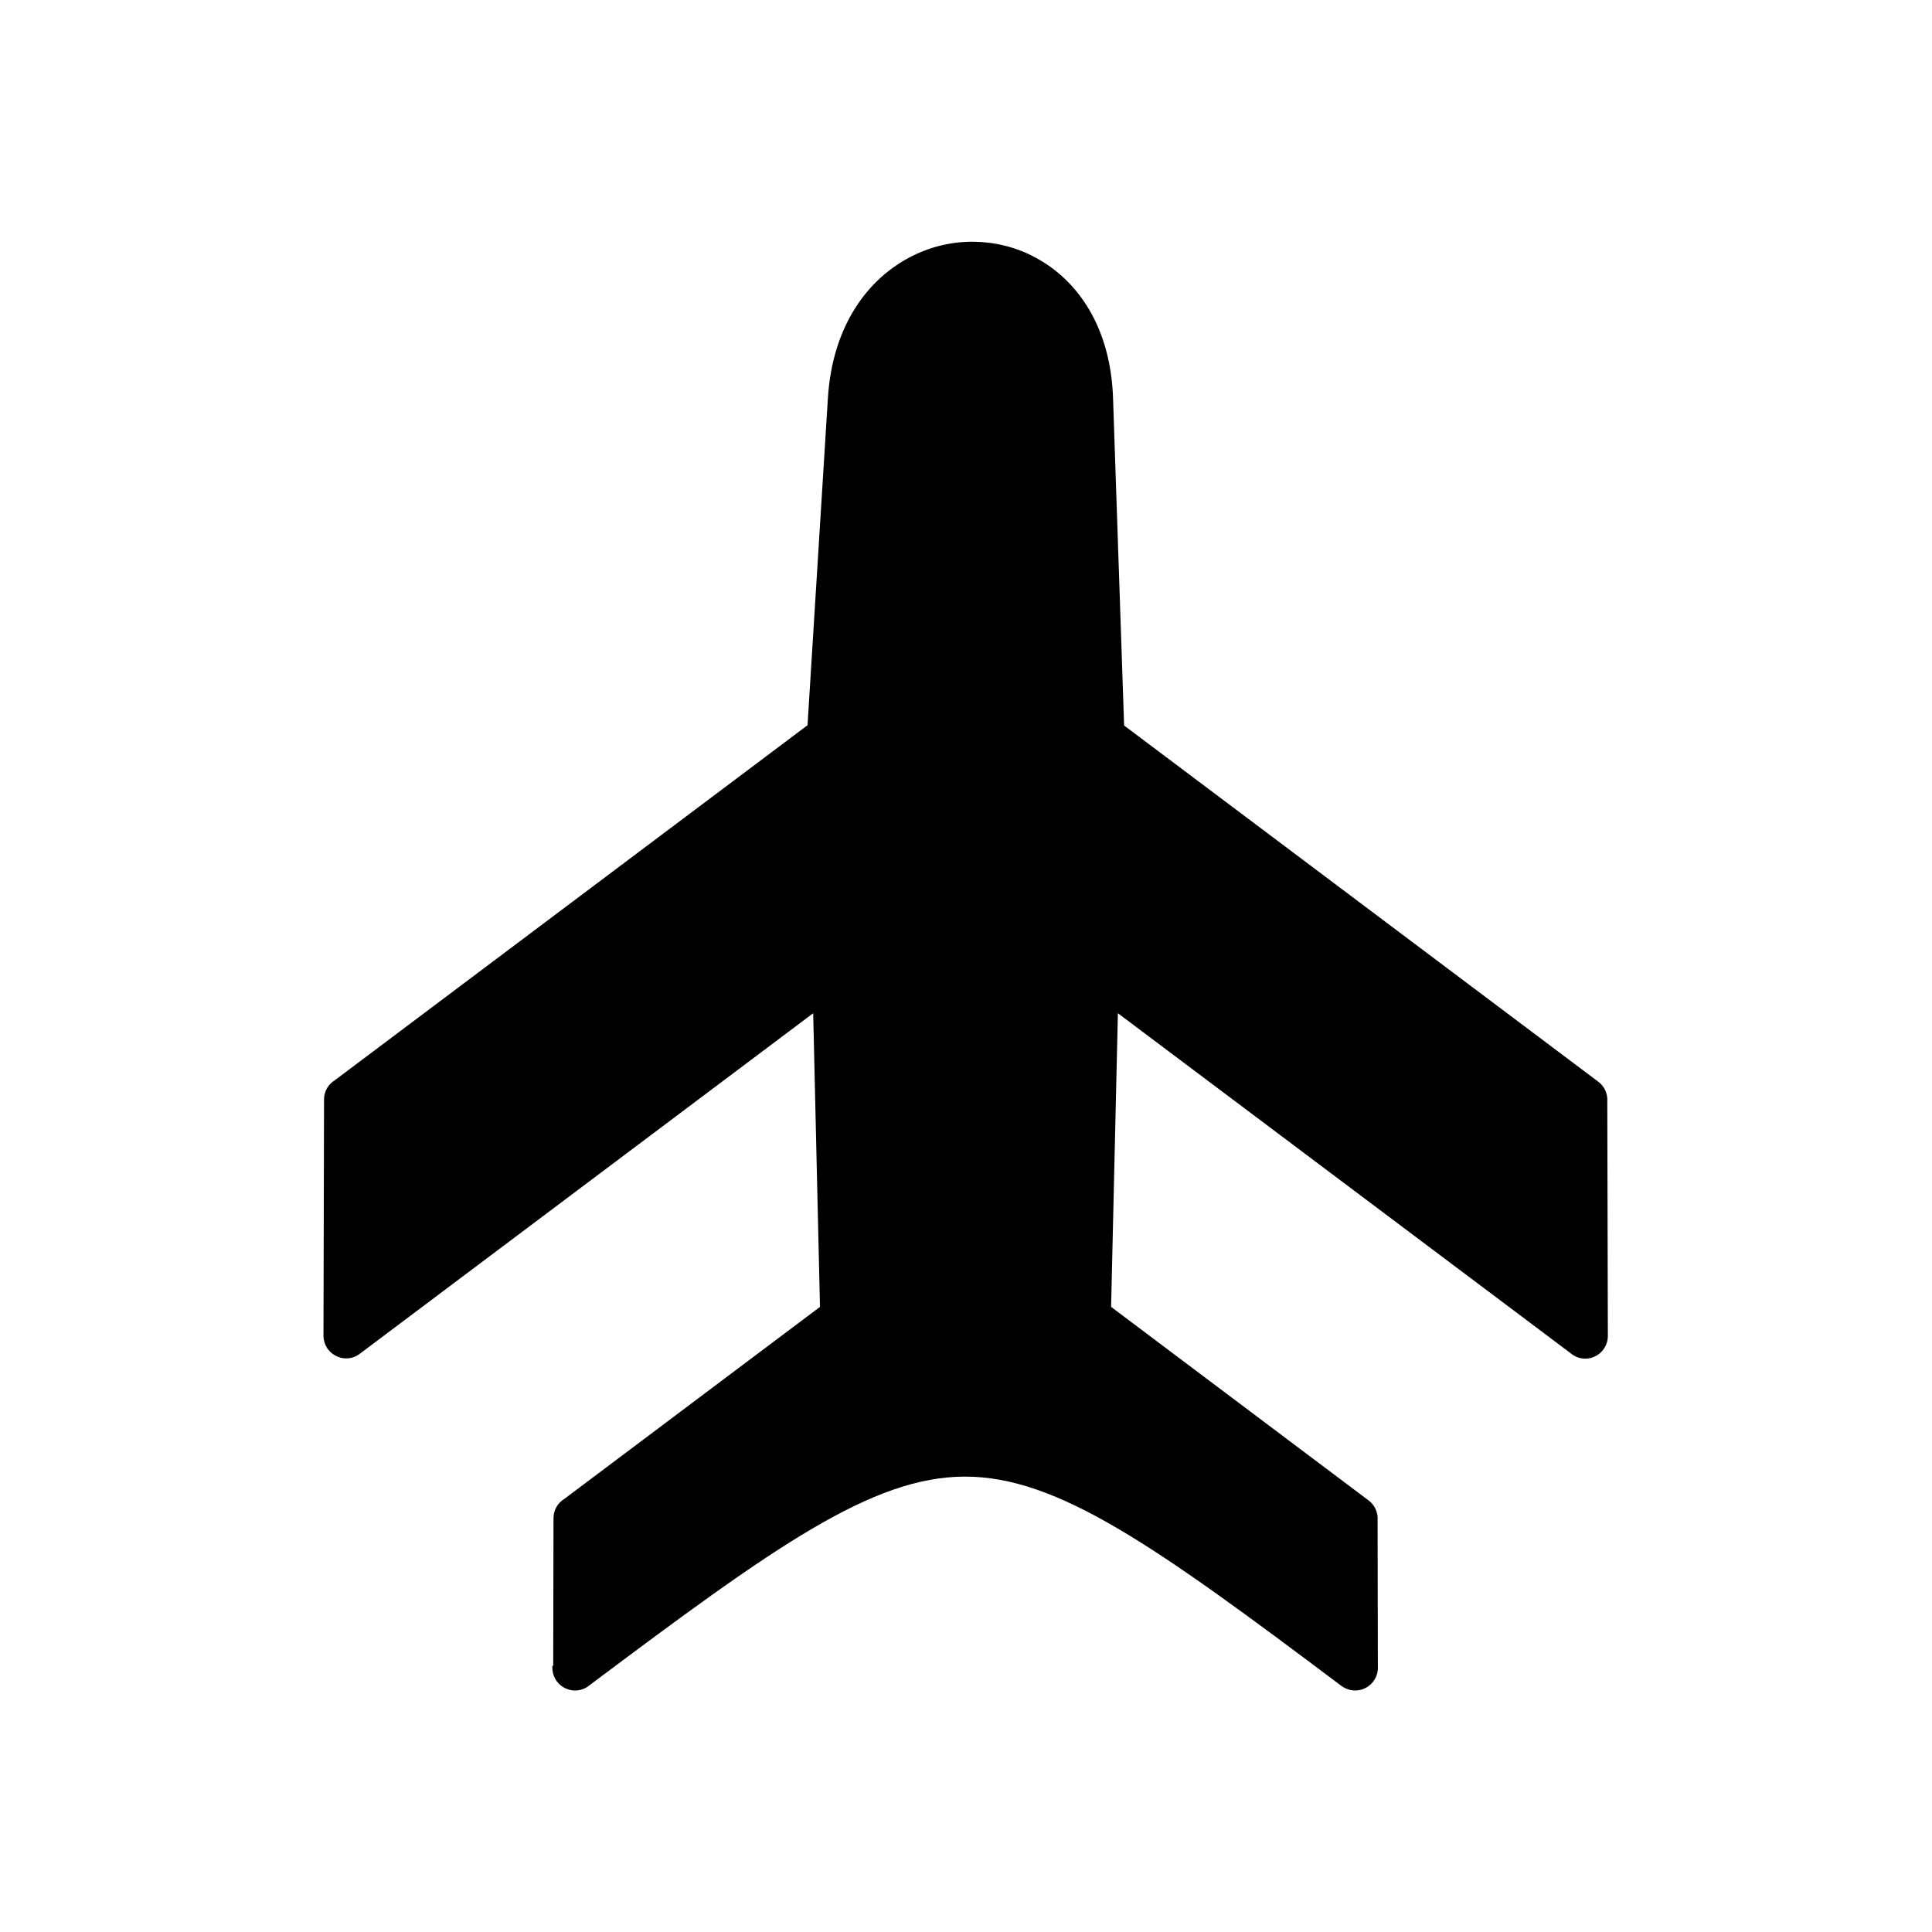 <?xml version="1.0" encoding="UTF-8"?>
<!-- Uploaded to: SVG Repo, www.svgrepo.com, Generator: SVG Repo Mixer Tools -->
<svg fill="#000000" width="800px" height="800px" version="1.1" viewBox="144 144 512 512" xmlns="http://www.w3.org/2000/svg">
 <path d="m290.61 585.4 0.074-39.059h5.996-5.996c0-2.176 1.125-4.047 2.848-5.098l67.773-50.906-1.801-77.82-120.18 90.266c-2.625 2.023-6.371 1.426-8.398-1.199-0.898-1.199-1.273-2.699-1.199-4.125l0.148-62.078h5.996-5.996c0-2.176 1.125-4.047 2.848-5.098l125.28-94.09 5.398-86.668c1.199-19.27 10.645-31.863 22.418-37.711 5.098-2.551 10.723-3.824 16.27-3.75 5.621 0.074 11.172 1.426 16.195 4.125 11.32 5.996 20.094 18.52 20.691 37.484l2.926 86.594 125.65 94.391-3.598 4.797 3.598-4.797c1.723 1.273 2.551 3.297 2.398 5.324l0.148 62.078c0 3.297-2.699 5.996-5.996 5.996-1.574 0-2.926-0.602-4.047-1.574l-119.8-89.965-1.801 77.82 68.223 51.281-3.598 4.797 3.598-4.797c1.723 1.273 2.551 3.297 2.398 5.324l0.074 39.059c0 3.297-2.699 5.996-5.996 5.996-1.574 0-2.926-0.602-4.047-1.5-48.957-36.812-74.82-55.18-99.336-55.18-24.664 0-50.531 18.52-99.789 55.48-2.625 2.023-6.371 1.426-8.398-1.199-0.898-1.199-1.273-2.699-1.199-4.125z"/>
</svg>